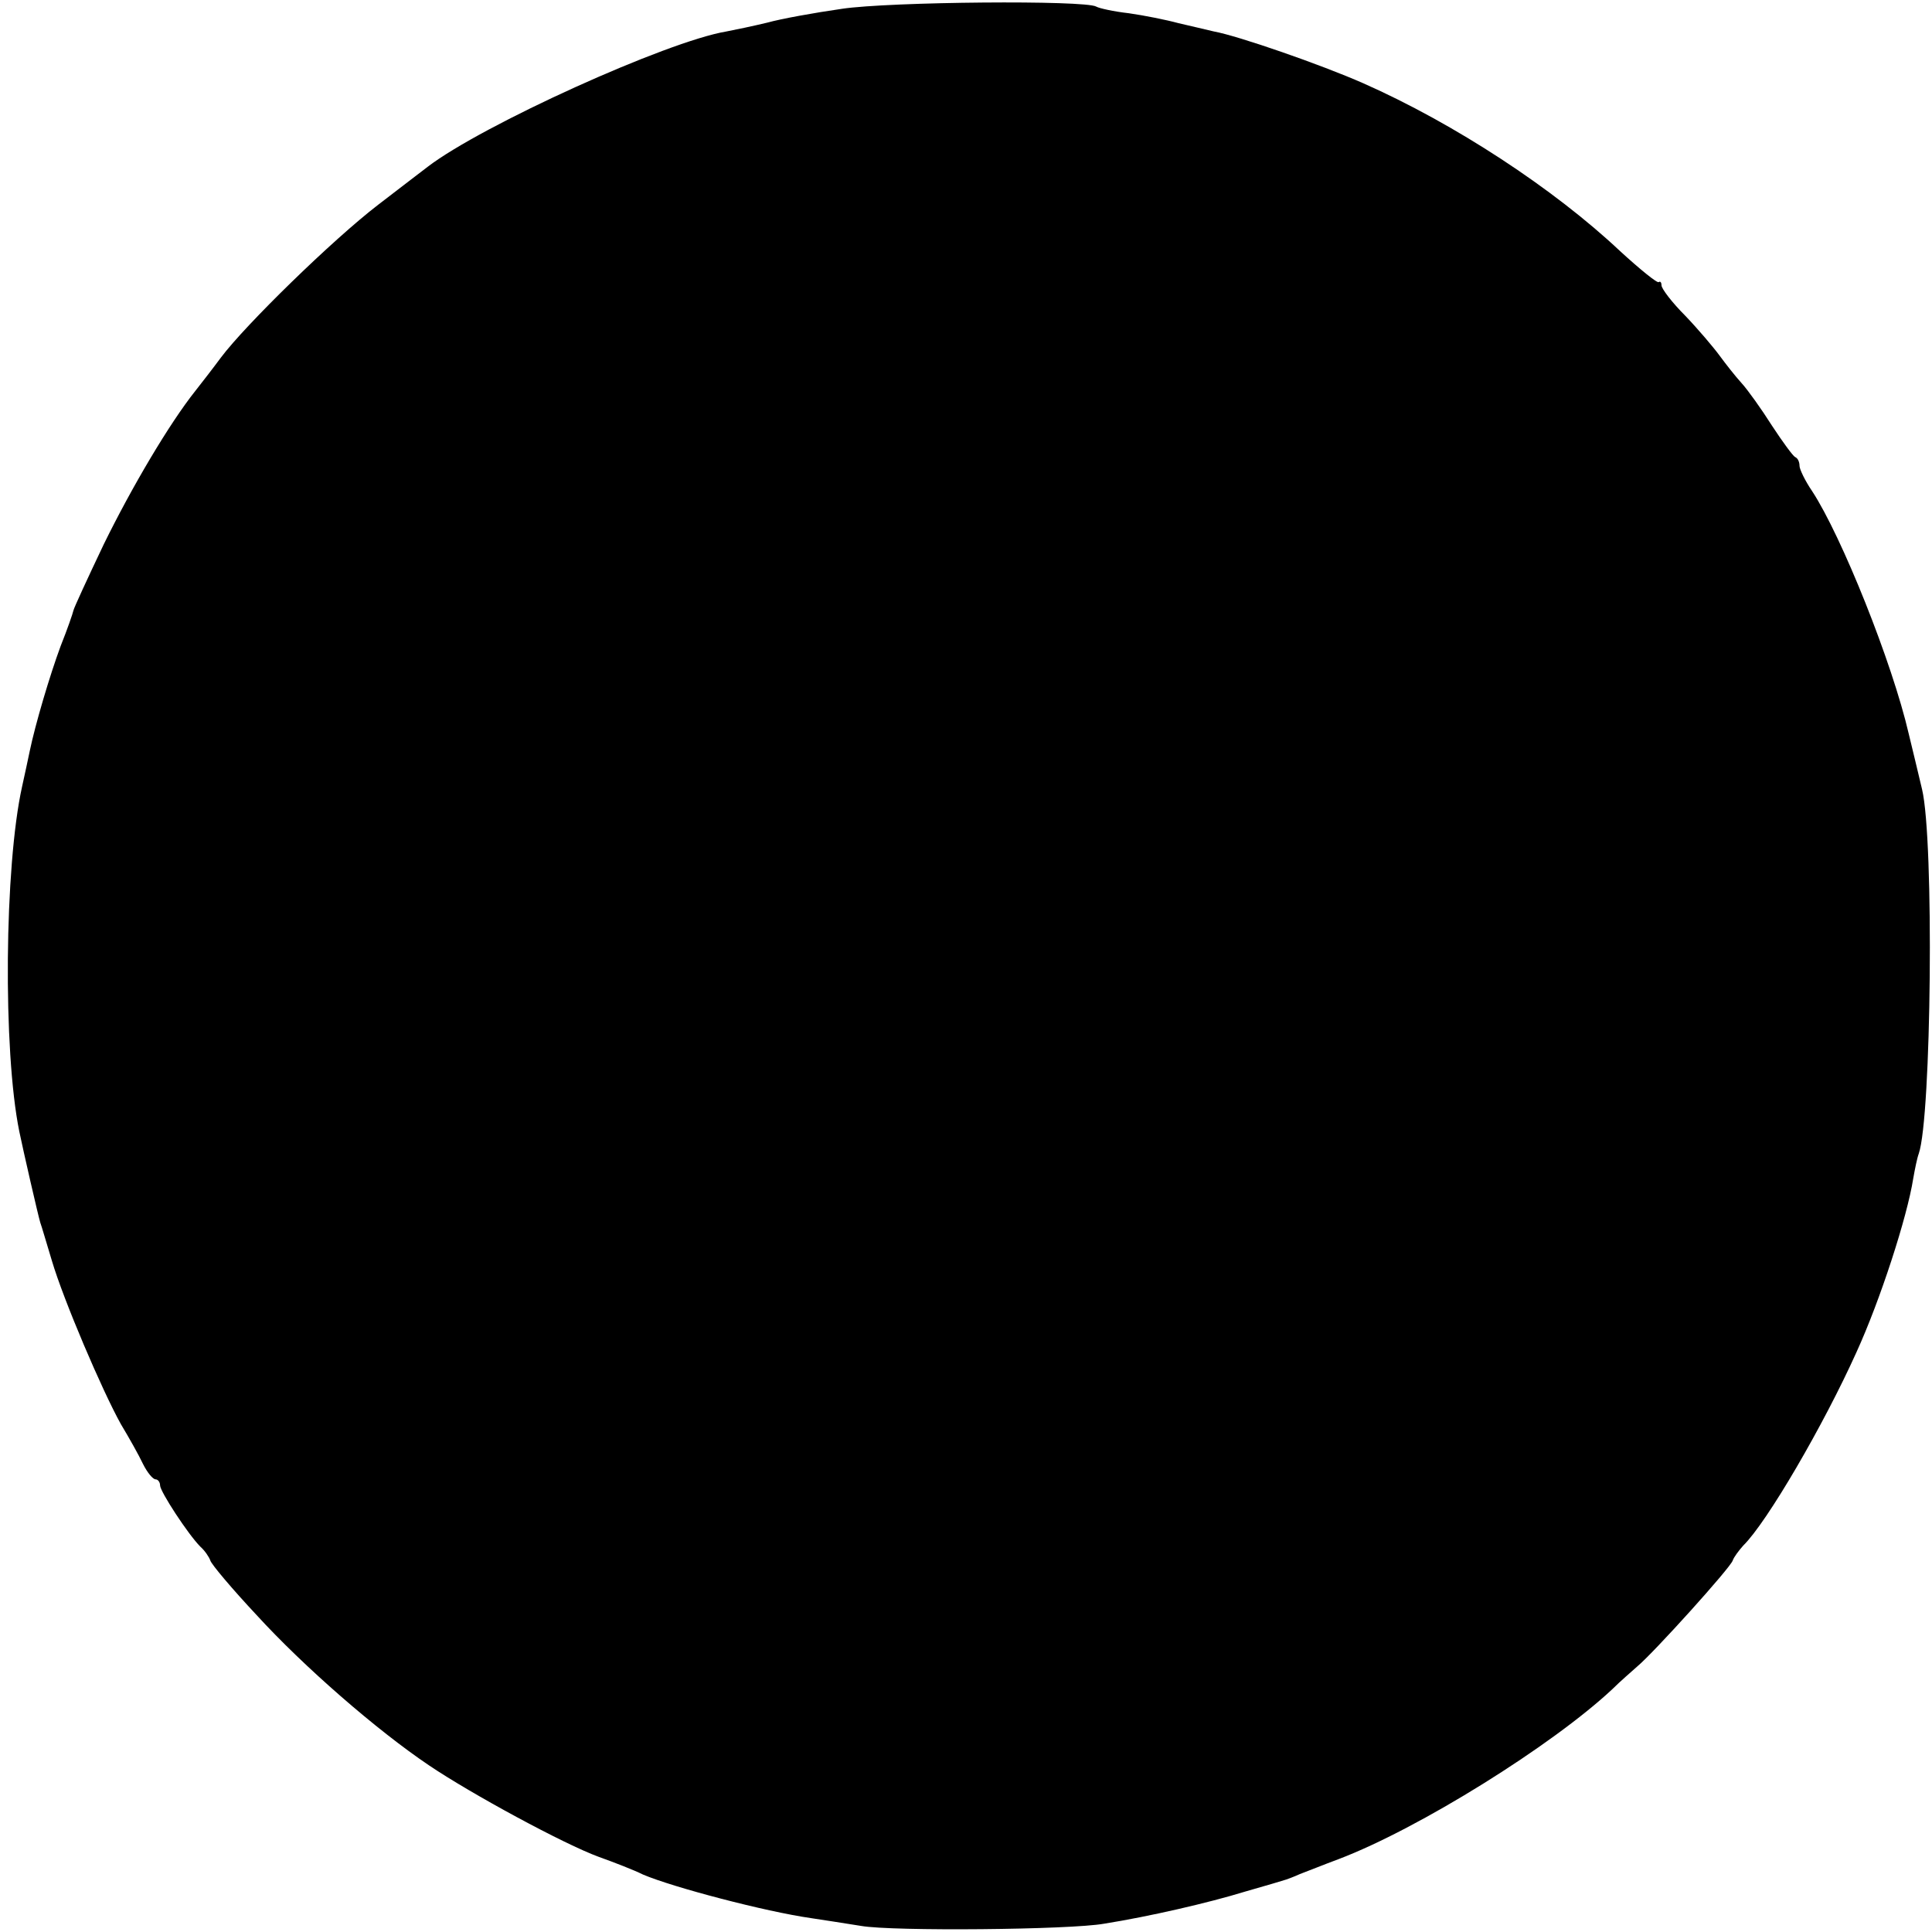 <?xml version="1.0" standalone="no"?>
<!DOCTYPE svg PUBLIC "-//W3C//DTD SVG 20010904//EN"
 "http://www.w3.org/TR/2001/REC-SVG-20010904/DTD/svg10.dtd">
<svg version="1.0" xmlns="http://www.w3.org/2000/svg"
 width="350pt" height="350pt" viewBox="0 0 350 350"
 preserveAspectRatio="xMidYMid meet">
<g transform="translate(0,350) scale(0.1,-0.1)"
fill="#000000" stroke="none">
<path d="M1525 3484 c-49 -7 -110 -18 -135 -25 -25 -6 -58 -13 -74 -16 -108
-18 -443 -170 -541 -245 -5 -4 -46 -35 -90 -69 -82 -63 -240 -217 -285 -277
-14 -19 -35 -46 -46 -60 -47 -59 -115 -174 -166 -278 -29 -61 -54 -115 -55
-120 -1 -5 -11 -34 -23 -64 -20 -54 -46 -142 -56 -190 -3 -14 -9 -43 -14 -65
-32 -144 -35 -478 -5 -625 7 -34 34 -152 38 -165 2 -5 11 -36 21 -69 21 -71
91 -235 125 -296 15 -25 33 -57 40 -72 8 -16 18 -28 23 -28 4 0 8 -5 8 -11 0
-11 51 -89 73 -111 8 -7 16 -19 18 -25 2 -7 40 -52 84 -99 85 -93 217 -208
312 -272 77 -52 245 -143 308 -166 28 -10 64 -24 80 -32 54 -23 221 -67 305
-79 19 -3 60 -9 90 -14 57 -10 379 -7 440 4 82 13 190 38 255 58 39 11 72 21
75 22 3 1 14 5 25 10 11 4 43 17 70 27 145 55 387 206 496 308 14 14 35 32 45
41 30 25 169 179 173 192 2 6 11 18 19 27 43 42 146 219 205 350 43 94 92 245
103 315 3 17 7 37 10 45 23 66 28 568 6 660 -7 30 -18 75 -24 100 -30 130
-122 359 -175 440 -13 19 -23 40 -23 46 0 7 -3 14 -8 16 -4 2 -23 28 -42 57
-19 30 -44 65 -55 77 -11 12 -29 35 -40 50 -11 15 -39 48 -62 72 -24 24 -43
49 -43 55 0 5 -2 8 -5 6 -2 -3 -34 23 -70 56 -120 113 -300 231 -465 304 -77
34 -227 86 -271 94 -13 3 -42 10 -64 15 -22 6 -62 14 -90 18 -27 3 -54 9 -59
12 -20 12 -374 9 -461 -4z"/>
</g>
</svg>

